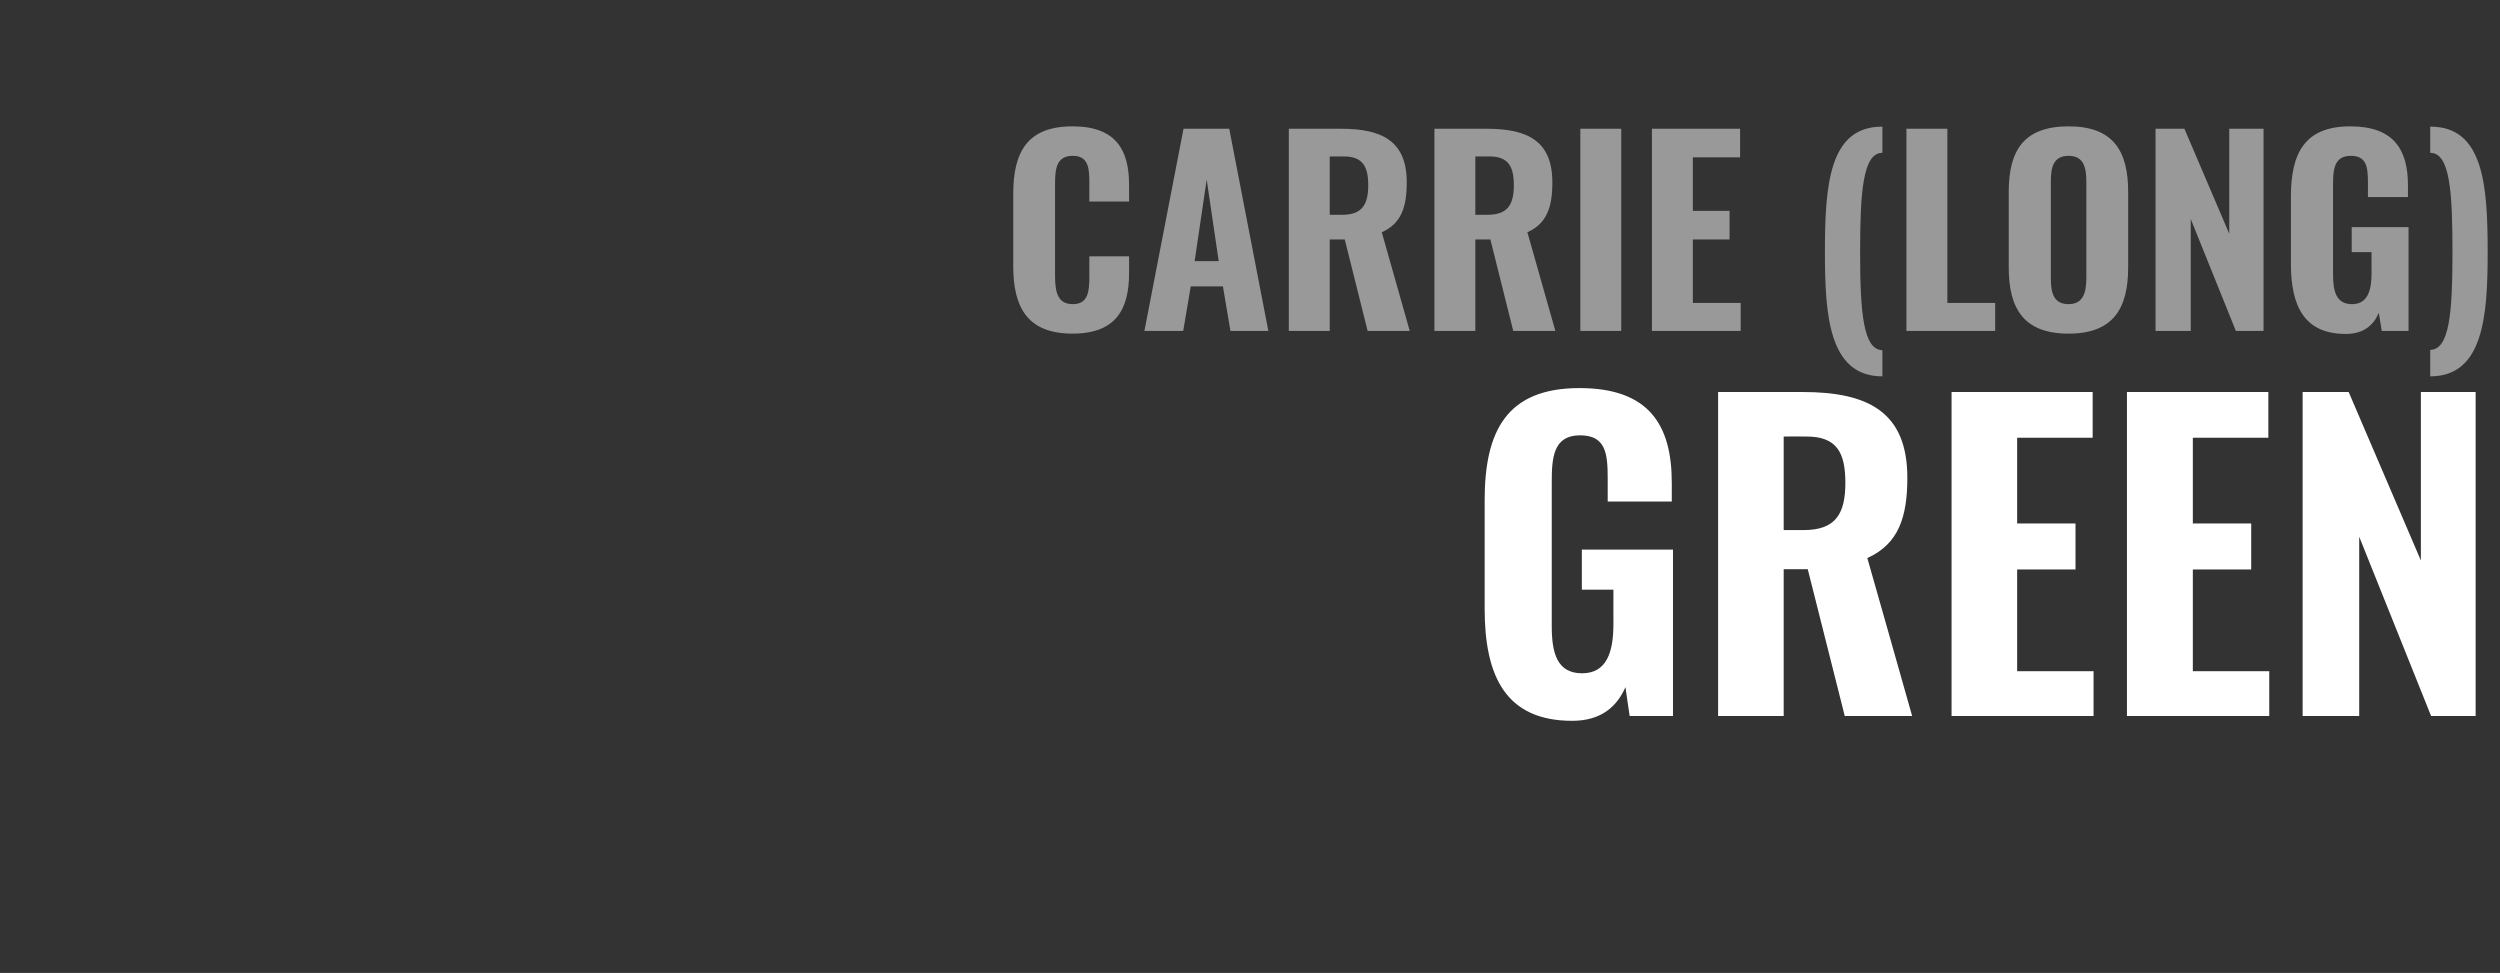<?xml version="1.0" standalone="no"?><!DOCTYPE svg PUBLIC "-//W3C//DTD SVG 1.1//EN" "http://www.w3.org/Graphics/SVG/1.1/DTD/svg11.dtd"><svg xmlns="http://www.w3.org/2000/svg" version="1.1" width="831px" height="323.4px" viewBox="0 -11 831 323.4" style="top:-11px"><rect x="0" y="-11" width="831" height="323.4" fill="#333333" stroke="none"/><desc>CARRIE (LONG) GREEN</desc><defs/><g id="Polygon72493"><path d="m493.5 191.4c0 0 0-36.1 0-36.1c0-23 7.3-37.3 31.5-37.3c23.1 0 30.7 12.2 30.7 31.5c0-.02 0 6.2 0 6.2l-21.3 0c0 0 .02-7.55 0-7.6c0-8.3-.6-14.4-9.2-14.4c-8.9 0-9.4 7.5-9.4 15.5c0 0 0 47.9 0 47.9c0 8.9 1.7 15.7 10.1 15.7c8.2 0 10.4-7.1 10.4-16.4c-.02.03 0-11.4 0-11.4l-10.5 0l0-13.3l30.3 0l0 55.3l-14.4 0c0 0-1.43-9.56-1.4-9.6c-2.8 6.4-8 11.2-17.7 11.2c-22 0-29.1-14.7-29.1-37.2zm77.6-72.1c0 0 27.95-.01 28 0c21.6 0 34.9 6.4 34.9 28.5c0 13.1-2.9 22-13.3 26.7c.03-.02 14.9 52.5 14.9 52.5l-22.4 0l-12.3-48.8l-8 0l0 48.8l-21.8 0l0-107.7zm28.4 45.9c10.5 0 13.9-5.2 13.9-15.7c0-10-2.8-15.4-12.9-15.4c.02-.05-7.6 0-7.6 0l0 31.1c0 0 6.55-.03 6.6 0zm49.2-45.9l46.9 0l0 15.2l-25.1 0l0 28.5l19.4 0l0 15.3l-19.4 0l0 33.8l25.4 0l0 14.9l-47.2 0l0-107.7zm58.3 0l47 0l0 15.2l-25.1 0l0 28.5l19.4 0l0 15.3l-19.4 0l0 33.8l25.4 0l0 14.9l-47.3 0l0-107.7zm58.4 0l15.3 0l24 56l0-56l18.2 0l0 107.7l-14.8 0l-23.9-59.6l0 59.6l-18.8 0l0-107.7z" stroke="none" fill="#ffffff"/></g><g id="Polygon72492"><path d="m336.8 77.5c0 0 0-24 0-24c0-13.9 4.6-22.5 19.7-22.5c14.4 0 18.8 7.8 18.8 19.4c.04-.02 0 5.6 0 5.6l-13.2 0c0 0-.04-6.2 0-6.2c0-4.7-.2-9-5.5-9c-5.5 0-5.9 4.4-5.9 9.4c0 0 0 30.6 0 30.6c0 5.7 1.1 9.3 5.9 9.3c5.2 0 5.5-4.4 5.5-9.3c-.04-.04 0-6.6 0-6.6l13.2 0c0 0 .04 5.56 0 5.6c0 11.7-4.1 20.1-18.8 20.1c-15.1 0-19.7-8.9-19.7-22.4zm56.6-45.7l15.2 0l13 67.2l-12.6 0l-2.5-14.8l-10.7 0l-2.5 14.8l-12.9 0l13-67.2zm11.7 44l-4-27.1l-4 27.1l8 0zm23.3-44c0 0 17.4-.01 17.4 0c13.5 0 21.8 4 21.8 17.8c0 8.2-1.8 13.7-8.3 16.6c.03.03 9.3 32.8 9.3 32.8l-14 0l-7.6-30.4l-5 0l0 30.4l-13.6 0l0-67.2zm17.7 28.6c6.5 0 8.7-3.2 8.7-9.8c0-6.2-1.8-9.6-8.1-9.6c.02 0-4.7 0-4.7 0l0 19.4c0 0 4.05.02 4.1 0zm30.7-28.6c0 0 17.39-.01 17.4 0c13.5 0 21.8 4 21.8 17.8c0 8.2-1.8 13.7-8.3 16.6c.02.03 9.3 32.8 9.3 32.8l-14 0l-7.6-30.4l-5 0l0 30.4l-13.6 0l0-67.2zm17.6 28.6c6.6 0 8.8-3.2 8.8-9.8c0-6.2-1.8-9.6-8.1-9.6c0 0-4.7 0-4.7 0l0 19.4c0 0 4.04.02 4 0zm30.9-28.6l13.6 0l0 67.2l-13.6 0l0-67.2zm23.8 0l29.3 0l0 9.5l-15.7 0l0 17.8l12.2 0l0 9.5l-12.2 0l0 21.1l15.9 0l0 9.3l-29.5 0l0-67.2zm57.5 41.1c0-22.4 1.4-41.9 19.1-41.8c0 0 0 8.7 0 8.7c-6.5 0-7.4 13.1-7.4 33.1c0 20.2 1.1 32.4 7.4 32.5c0 0 0 8.7 0 8.7c-17.7 0-19.1-20.1-19.1-41.2zm27.1-41.1l13.6 0l0 57.9l15.9 0l0 9.3l-29.5 0l0-67.2zm34 46.1c0 0 0-25.1 0-25.1c0-13.8 5-21.8 19.9-21.8c14.8 0 19.8 8.1 19.8 21.8c0 0 0 25.1 0 25.1c0 13.7-5 22-19.8 22c-14.9 0-19.9-8.3-19.9-22zm25.8 3.4c0 0 0-31.8 0-31.8c0-4.7-.8-8.7-5.9-8.7c-5.2 0-5.9 4-5.9 8.7c0 0 0 31.8 0 31.8c0 4.5.6 8.8 5.9 8.8c5.1 0 5.9-4.3 5.9-8.8zm23-49.5l9.6 0l14.9 34.9l0-34.9l11.4 0l0 67.2l-9.2 0l-15-37.2l0 37.2l-11.7 0l0-67.2zm45 45c0 0 0-22.5 0-22.5c0-14.4 4.6-23.3 19.7-23.3c14.4 0 19.2 7.6 19.2 19.6c-.03.03 0 3.9 0 3.9l-13.3 0c0 0-.01-4.7 0-4.7c0-5.2-.4-9-5.7-9c-5.6 0-5.9 4.7-5.9 9.7c0 0 0 29.8 0 29.8c0 5.6 1.1 9.8 6.3 9.8c5.1 0 6.5-4.4 6.5-10.2c-.04.03 0-7.1 0-7.1l-6.6 0l0-8.3l18.9 0l0 34.5l-8.9 0c0 0-.95-5.96-1-6c-1.7 4-4.9 7-11 7c-13.7 0-18.2-9.2-18.2-23.2zm46.3 28.5c6.4-.1 7.4-12.3 7.4-32.5c0-20-.8-33-7.4-33c0 0 0-8.7 0-8.7c17.7-.1 19.1 19.4 19.1 41.7c0 21.2-1.4 41.3-19.1 41.3c0 0 0-8.8 0-8.8z" stroke="none" fill="#999999"/></g></svg>